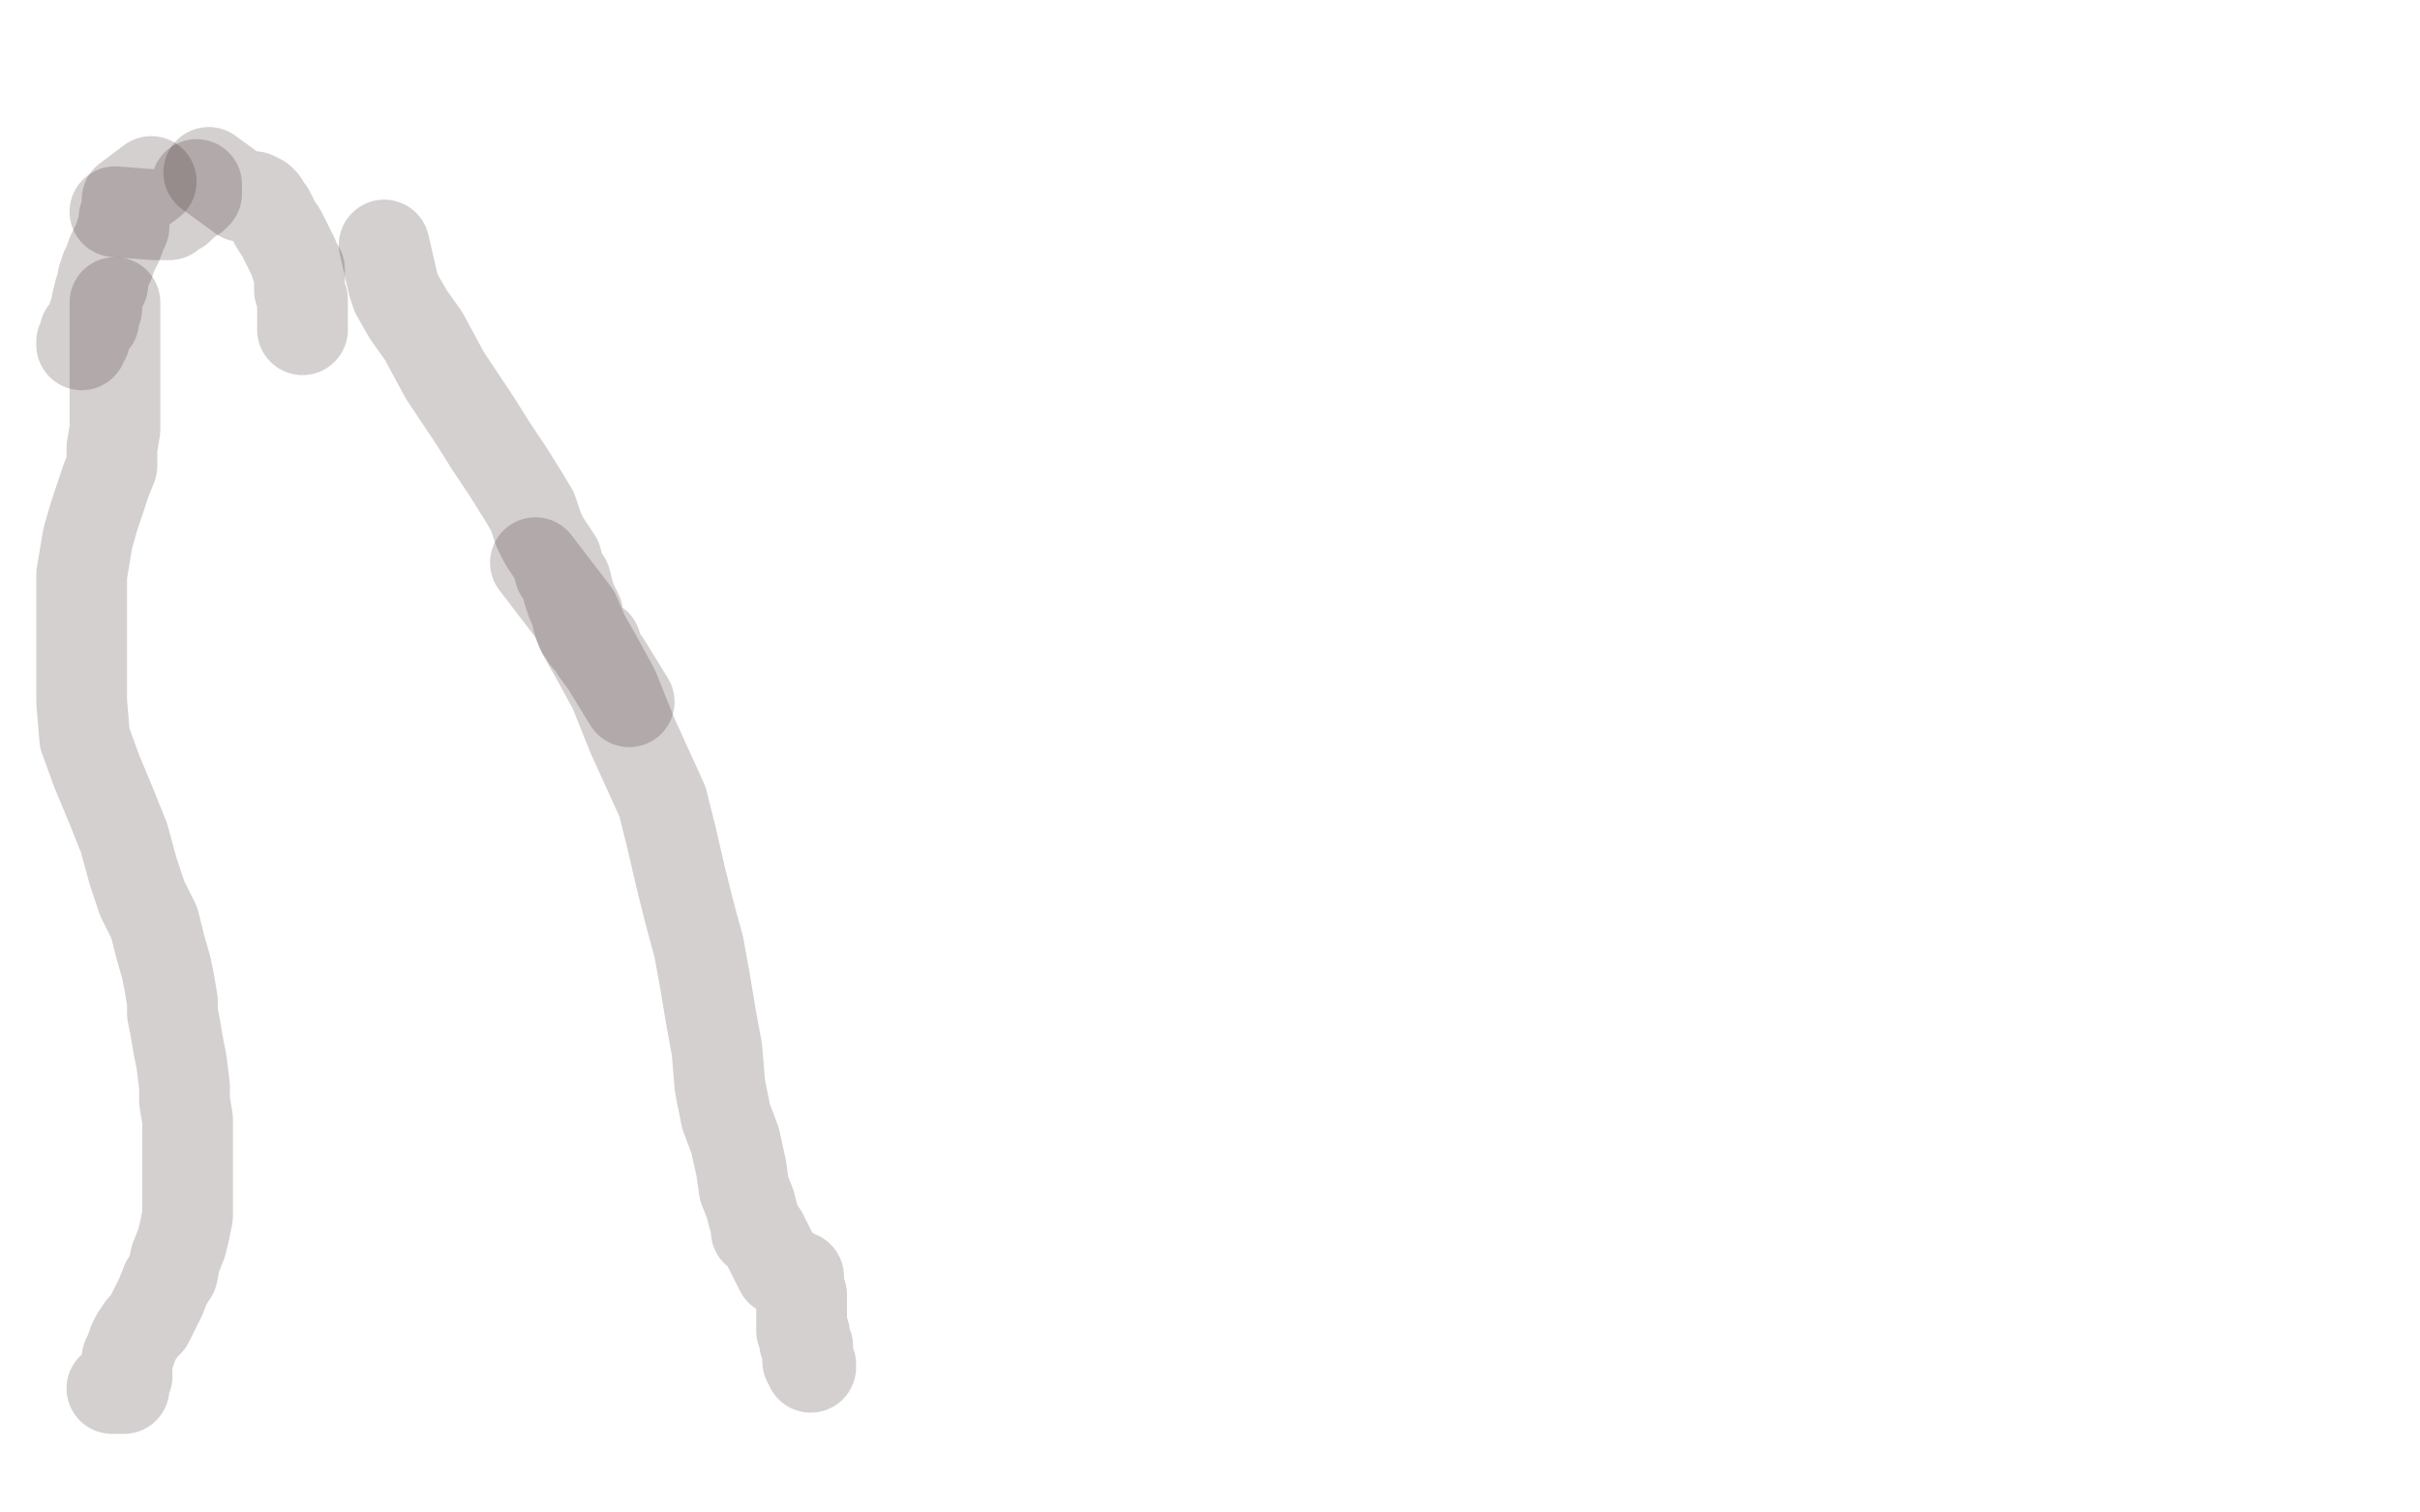 <?xml version="1.0" standalone="no"?>
<!DOCTYPE svg PUBLIC "-//W3C//DTD SVG 1.1//EN"
"http://www.w3.org/Graphics/SVG/1.1/DTD/svg11.dtd">

<svg width="800" height="500" version="1.1" xmlns="http://www.w3.org/2000/svg" xmlns:xlink="http://www.w3.org/1999/xlink" style="stroke-antialiasing: false"><desc>This SVG has been created on https://colorillo.com/</desc><rect x='0' y='0' width='800' height='500' style='fill: rgb(255,255,255); stroke-width:0' /><polyline points="38,70 51,71 51,71 54,71 54,71 56,71 56,71 57,70 57,70 59,69 59,69 61,67 61,67 62,66 63,65 64,65 65,64 65,63 65,61" style="fill: none; stroke: #2c1617; stroke-width: 30; stroke-linejoin: round; stroke-linecap: round; stroke-antialiasing: false; stroke-antialias: 0; opacity: 0.2"/>
<polyline points="69,57 80,65 80,65 82,65 82,65 84,65 84,65 86,66 86,66 87,67 87,67 88,69 88,69 89,70 90,72 91,74 93,77 94,79 95,81 96,83 97,85 98,88 99,89 99,92 99,93 99,94 99,96 100,99 100,101 100,102 100,103 100,104 100,105 100,109" style="fill: none; stroke: #2c1617; stroke-width: 30; stroke-linejoin: round; stroke-linecap: round; stroke-antialiasing: false; stroke-antialias: 0; opacity: 0.2"/>
<polyline points="50,60 42,66 42,66 42,69 42,69 41,72 41,72 41,75 41,75 40,77 40,77 39,80 39,80 38,82 37,84 36,87 35,89 34,92 34,94 33,96 32,100 32,102 31,104 31,106 30,107 29,109 28,110 28,111 28,112 27,113 27,114" style="fill: none; stroke: #2c1617; stroke-width: 30; stroke-linejoin: round; stroke-linecap: round; stroke-antialiasing: false; stroke-antialias: 0; opacity: 0.2"/>
<polyline points="127,81 130,94 130,94 131,97 131,97 135,104 135,104 140,111 140,111 147,124 147,124 157,139 157,139 162,147 168,156 173,164 176,169 178,175 180,179 182,182 184,185 185,189 187,192 188,196 189,199 190,201 191,203 191,205 192,208 193,209 194,211 195,212 196,213 197,213 197,214 197,215 200,219 208,232" style="fill: none; stroke: #2c1617; stroke-width: 30; stroke-linejoin: round; stroke-linecap: round; stroke-antialiasing: false; stroke-antialias: 0; opacity: 0.2"/>
<polyline points="38,100 38,106 38,106 38,109 38,109 38,114 38,114 38,120 38,120 38,125 38,125 38,131 38,131 38,138 38,142 37,148 37,154 35,159 33,165 31,171 29,178 28,184 27,190 27,196 27,201 27,208 27,214 27,223 27,232 28,244 32,255 37,267 41,277 44,288 47,297 51,305 53,313 55,320 56,325 57,331 57,335 58,340 59,346 60,351 61,359 61,364 62,370 62,375 62,380 62,386 62,392 62,397 62,402 61,407 60,411 58,416 57,421 55,424 53,429 51,433 49,437 47,439 45,442 44,444 43,447 42,449 42,451 42,452 42,454 42,455 41,457 41,458 41,459 40,459 39,459 37,459" style="fill: none; stroke: #2c1617; stroke-width: 30; stroke-linejoin: round; stroke-linecap: round; stroke-antialiasing: false; stroke-antialias: 0; opacity: 0.2"/>
<polyline points="177,186 190,203 190,203 193,210 193,210 197,217 197,217 203,228 203,228 209,243 209,243 214,254 214,254 219,265 222,277 225,290 228,302 231,313 233,324 235,336 237,347 238,359 240,369 243,377 245,386 246,393 248,398 249,402 250,405 250,407 252,408 253,410 254,412 255,414 256,416 257,418 258,420 261,421 262,421 263,422 264,422 264,423 264,424 264,426 264,427 265,428 265,429 265,430 265,431 265,432 265,433 265,434 265,436 265,437 265,438 265,439 265,440 266,441 266,442 266,444 267,445 267,446 267,447 267,449 267,450 268,451 268,452" style="fill: none; stroke: #2c1617; stroke-width: 30; stroke-linejoin: round; stroke-linecap: round; stroke-antialiasing: false; stroke-antialias: 0; opacity: 0.2"/>
</svg>
